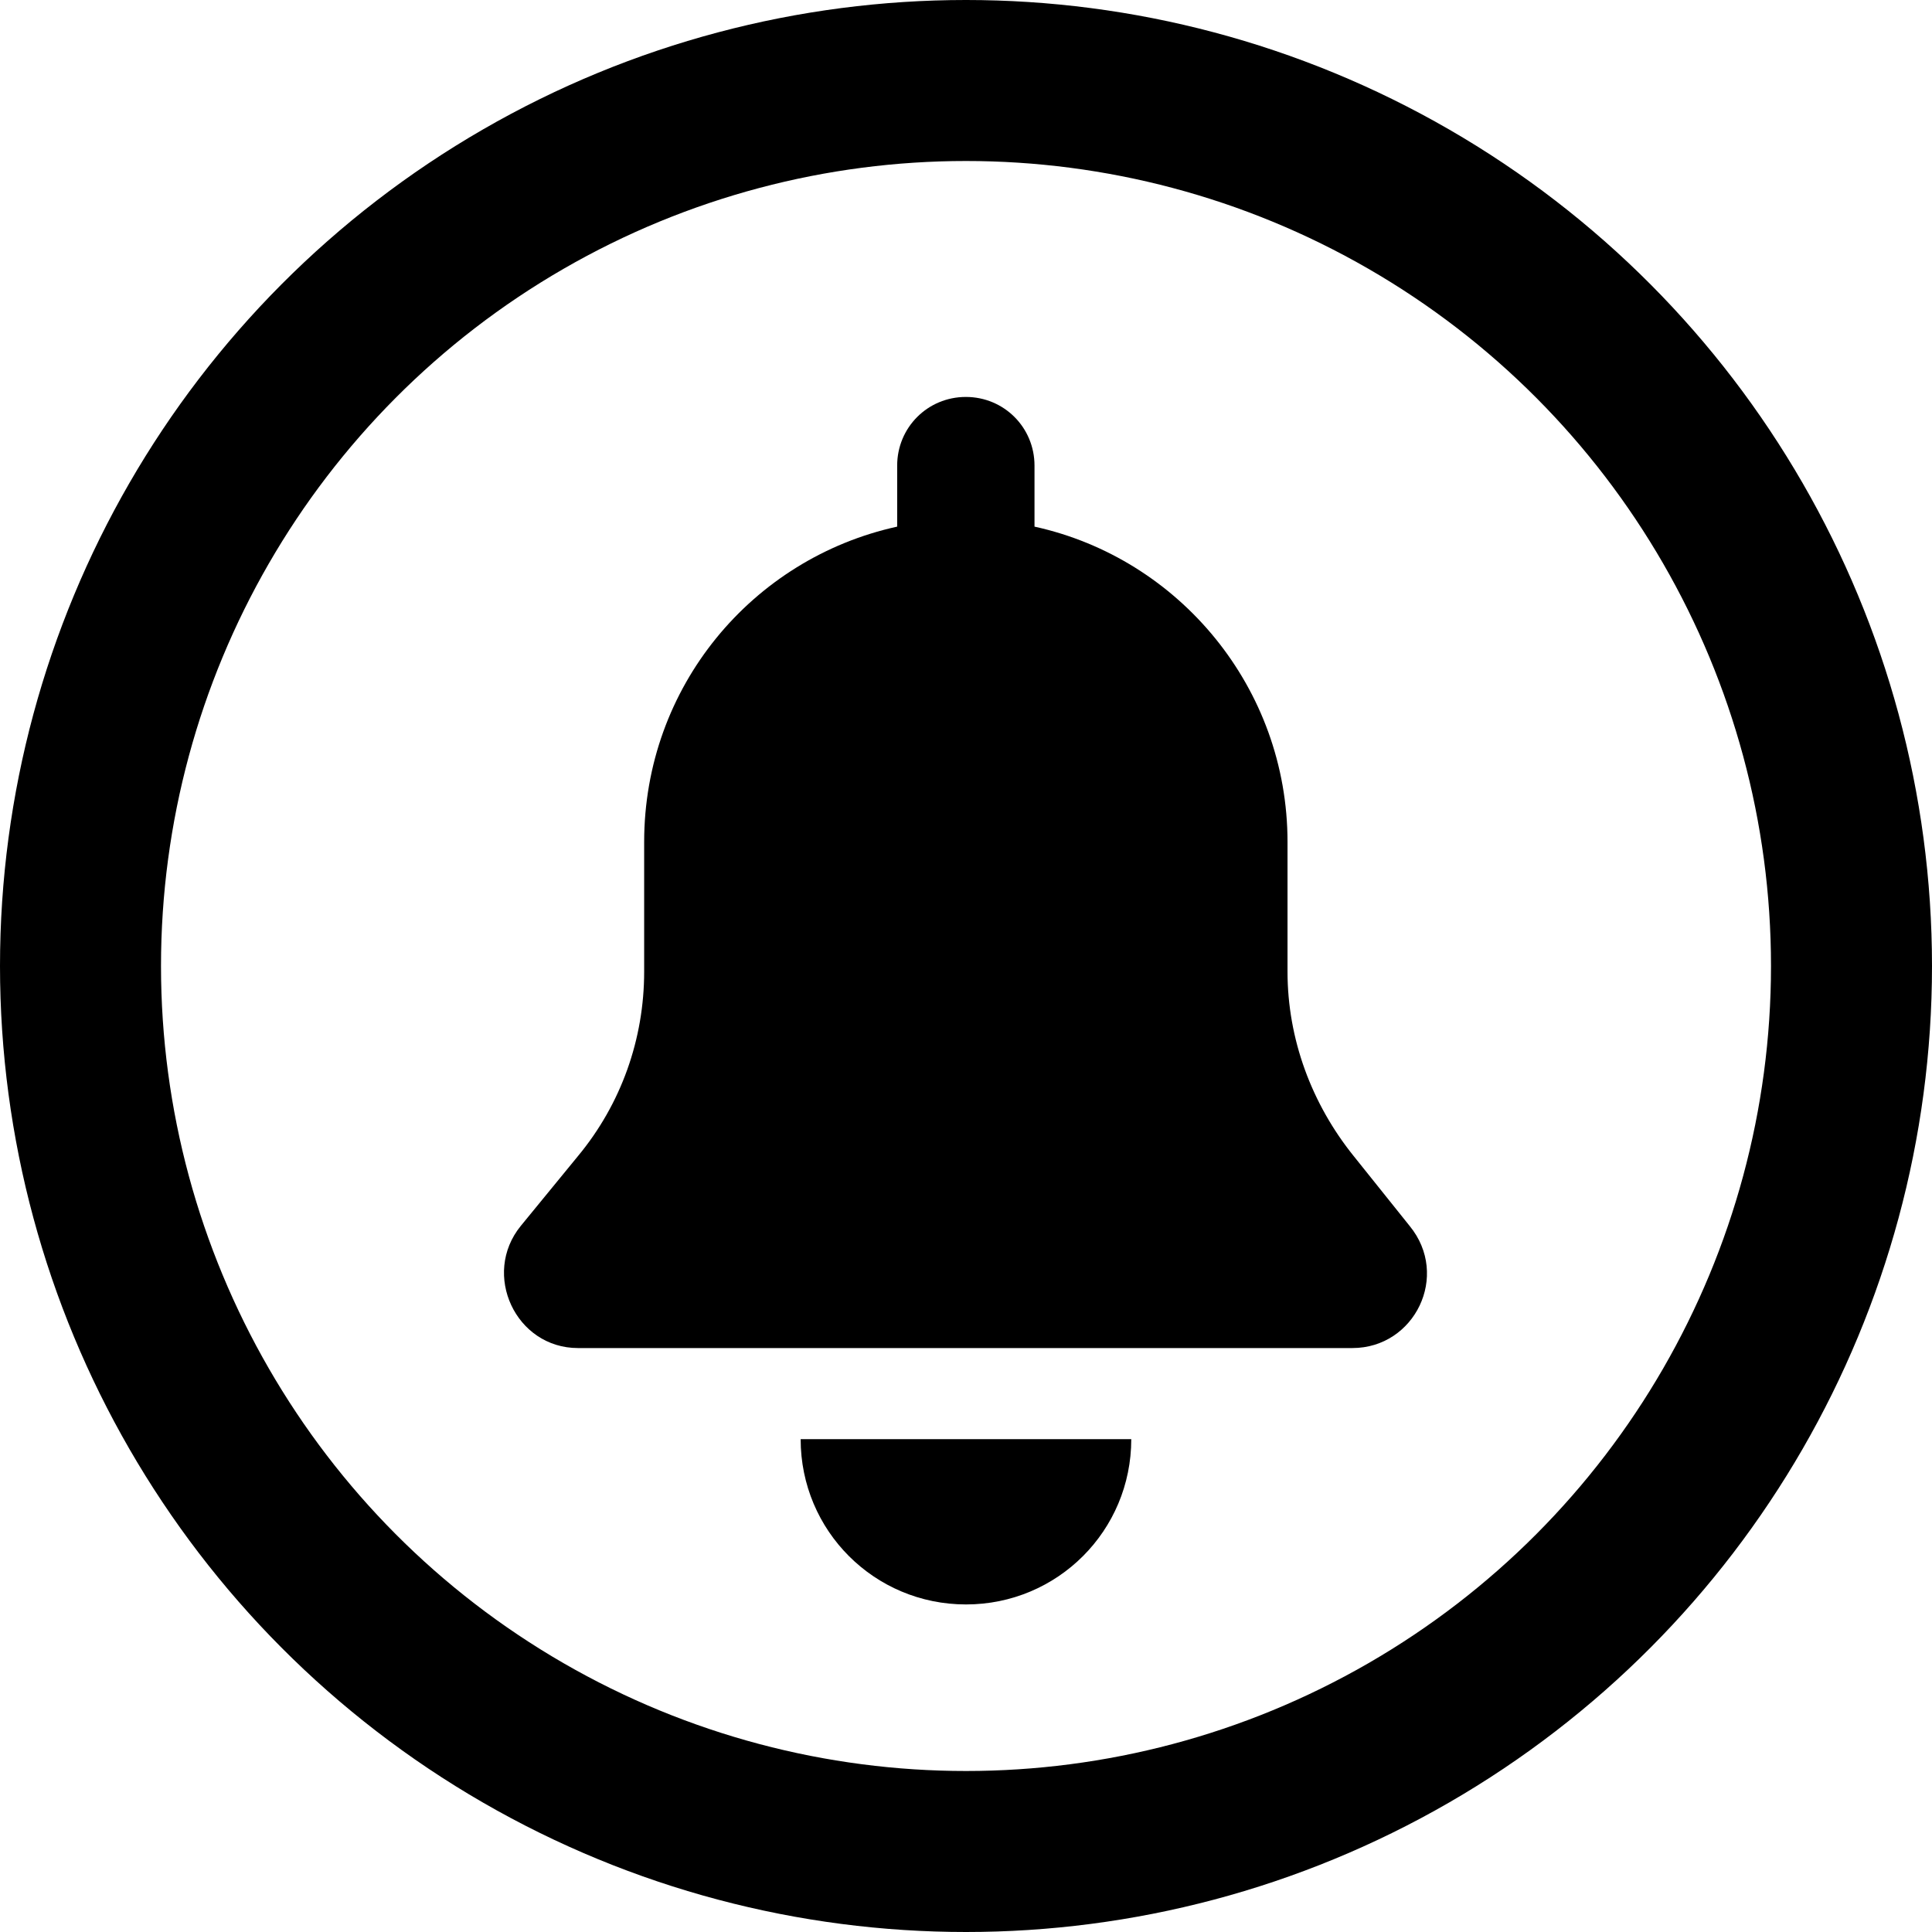 <svg width="24" height="24" viewBox="0 0 24 24" fill="none"
  xmlns="http://www.w3.org/2000/svg">
  <circle cx="12" cy="12" r="11" stroke="black" stroke-width="2"/>
  <path d="M12 19.931C13.137 19.931 14.053 19.015 14.053 17.878H9.946C9.946 19.015 10.862 19.931 12 19.931H12Z" fill="black"/>
  <path d="M16.816 14.361C16.294 13.713 15.994 12.908 15.994 12.07V10.459C15.994 8.548 14.652 6.937 12.851 6.542V5.784C12.851 5.31 12.472 4.931 11.998 4.931C11.524 4.931 11.145 5.31 11.145 5.784V6.542C9.344 6.937 8.002 8.532 8.002 10.459V12.07C8.002 12.907 7.717 13.713 7.18 14.361L6.469 15.229C5.98 15.83 6.406 16.746 7.18 16.746H16.8C17.574 16.746 18.016 15.845 17.511 15.229L16.816 14.361Z" fill="black"/>
</svg>
